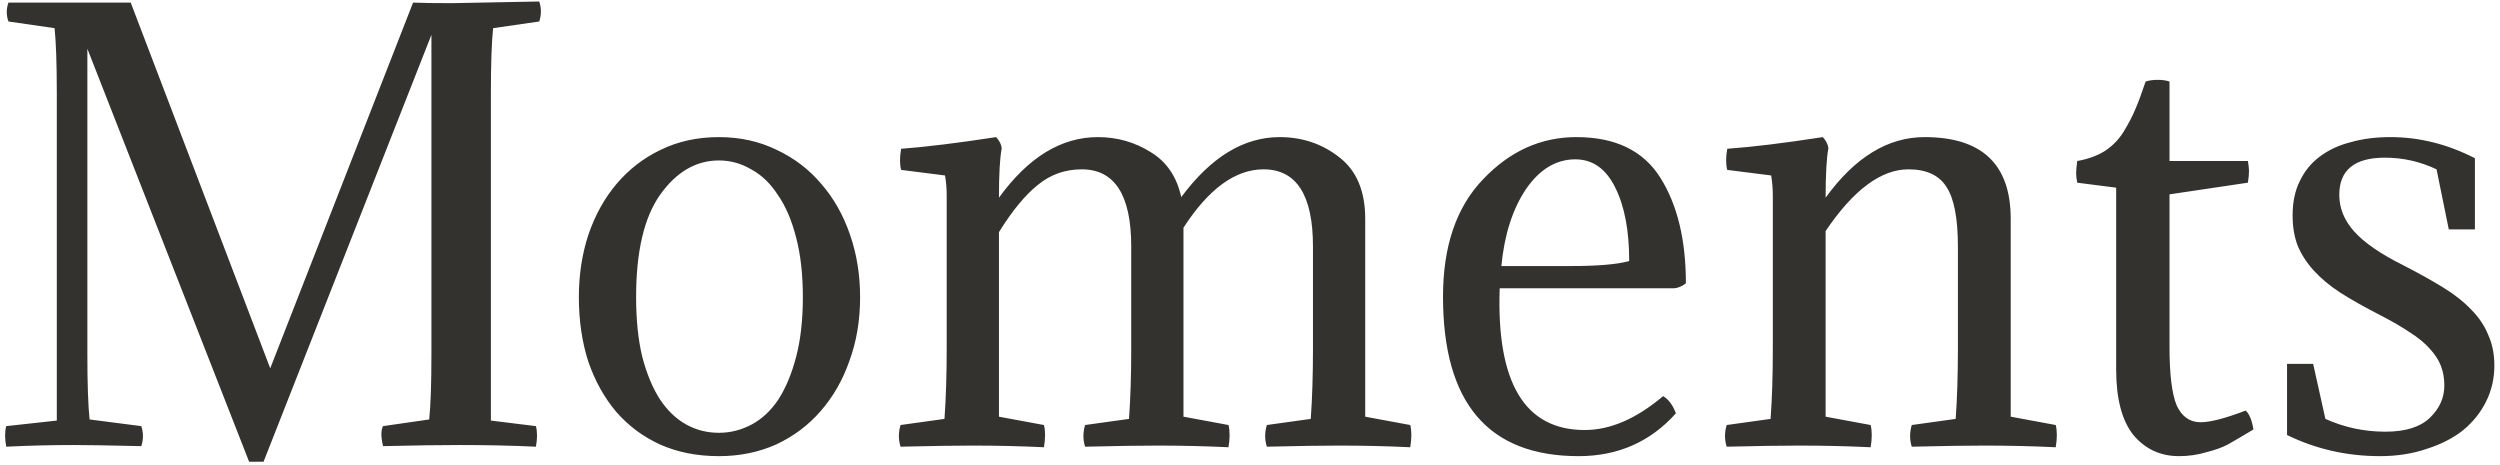 <?xml version="1.0" encoding="UTF-8"?> <svg xmlns="http://www.w3.org/2000/svg" width="382" height="71" viewBox="0 0 382 71" fill="none"><path d="M65.921 54.157V5.323L40.272 70.548H38.064L13.35 7.446V54.157C13.35 58.63 13.463 61.942 13.69 64.093L21.588 65.112C21.928 66.132 21.928 67.151 21.588 68.17C16.719 68.057 13.265 68 11.227 68C7.829 68 4.404 68.085 0.95 68.255C0.724 67.009 0.724 65.962 0.95 65.112L8.679 64.263V14.24C8.679 9.767 8.565 6.455 8.339 4.304L1.29 3.284C0.95 2.322 0.95 1.359 1.29 0.397H19.974L41.291 56.28L63.118 0.397C64.42 0.454 66.402 0.482 69.063 0.482C69.629 0.482 74.074 0.397 82.397 0.227C82.736 1.246 82.736 2.265 82.397 3.284L75.348 4.304C75.121 6.455 75.008 9.767 75.008 14.24V64.263L81.887 65.112C82.114 65.962 82.114 67.009 81.887 68.255C78.32 68.085 74.442 68 70.252 68C67.195 68 63.288 68.057 58.532 68.17C58.192 66.754 58.192 65.735 58.532 65.112L65.581 64.093C65.807 61.942 65.921 58.63 65.921 54.157ZM88.45 45.409C88.45 42.012 88.931 38.841 89.894 35.897C90.913 32.896 92.356 30.292 94.225 28.084C96.093 25.875 98.33 24.149 100.934 22.903C103.595 21.601 106.568 20.95 109.852 20.95C113.079 20.95 116.023 21.601 118.684 22.903C121.345 24.149 123.61 25.875 125.479 28.084C127.404 30.292 128.876 32.896 129.895 35.897C130.914 38.841 131.424 42.012 131.424 45.409C131.424 48.919 130.886 52.147 129.81 55.091C128.791 58.035 127.319 60.611 125.394 62.819C123.525 64.971 121.261 66.669 118.599 67.915C115.938 69.104 113.022 69.699 109.852 69.699C106.511 69.699 103.51 69.104 100.849 67.915C98.245 66.726 96.008 65.056 94.14 62.904C92.328 60.753 90.913 58.205 89.894 55.261C88.931 52.26 88.45 48.976 88.45 45.409ZM100.849 29.782C98.415 33.236 97.198 38.445 97.198 45.409C97.198 48.863 97.509 51.892 98.132 54.496C98.811 57.101 99.717 59.281 100.849 61.036C101.982 62.734 103.312 64.008 104.841 64.858C106.37 65.707 108.04 66.132 109.852 66.132C111.607 66.132 113.277 65.707 114.863 64.858C116.448 64.008 117.807 62.734 118.939 61.036C120.072 59.281 120.977 57.101 121.657 54.496C122.336 51.892 122.676 48.863 122.676 45.409C122.676 41.955 122.336 38.926 121.657 36.322C120.977 33.661 120.043 31.481 118.854 29.782C117.722 28.027 116.363 26.725 114.778 25.875C113.249 24.97 111.607 24.517 109.852 24.517C106.341 24.517 103.341 26.272 100.849 29.782ZM200.623 37.681C200.623 29.811 198.104 25.875 193.064 25.875C188.761 25.875 184.685 28.848 180.835 34.793V63.669L187.714 64.943C187.94 65.849 187.94 66.981 187.714 68.34C184.147 68.17 180.523 68.085 176.843 68.085C174.239 68.085 170.558 68.141 165.802 68.255C165.463 67.179 165.463 66.075 165.802 64.943L172.512 64.008C172.738 60.894 172.852 57.299 172.852 53.222V37.681C172.852 29.811 170.332 25.875 165.293 25.875C162.745 25.875 160.509 26.668 158.584 28.253C156.658 29.782 154.677 32.188 152.639 35.472V63.669L159.518 64.943C159.744 65.849 159.744 66.981 159.518 68.34C155.951 68.17 152.327 68.085 148.647 68.085C146.042 68.085 142.362 68.141 137.606 68.255C137.266 67.179 137.266 66.075 137.606 64.943L144.316 64.008C144.542 60.894 144.655 57.299 144.655 53.222V29.952C144.655 28.82 144.57 27.772 144.4 26.81L137.691 25.96C137.465 25.111 137.465 24.035 137.691 22.733C141.485 22.45 146.326 21.855 152.214 20.95C152.723 21.516 153.007 22.082 153.063 22.648C152.78 24.12 152.639 26.64 152.639 30.207C157.111 24.035 162.151 20.95 167.756 20.95C170.7 20.95 173.389 21.714 175.824 23.243C178.259 24.715 179.816 27.008 180.495 30.122C185.025 24.007 190.035 20.95 195.527 20.95C198.981 20.95 202.01 21.969 204.615 24.007C207.276 26.045 208.606 29.188 208.606 33.434V63.669L215.486 64.943C215.712 65.849 215.712 66.981 215.486 68.34C211.919 68.17 208.295 68.085 204.615 68.085C202.01 68.085 198.33 68.141 193.574 68.255C193.234 67.179 193.234 66.075 193.574 64.943L200.283 64.008C200.51 60.894 200.623 57.299 200.623 53.222V37.681ZM255.821 44.05H229.154C228.644 58.488 232.976 65.707 242.148 65.707C246.055 65.707 250.046 63.98 254.123 60.526C254.972 61.036 255.623 61.913 256.076 63.159C252.169 67.519 247.215 69.699 241.214 69.699C227.399 69.699 220.491 61.574 220.491 45.324C220.491 37.624 222.529 31.651 226.606 27.404C230.683 23.101 235.439 20.95 240.874 20.95C246.819 20.95 251.094 23.016 253.698 27.149C256.303 31.283 257.605 36.661 257.605 43.286C257.039 43.739 256.444 43.993 255.821 44.05ZM240.704 24.347C237.76 24.347 235.24 25.875 233.145 28.933C231.107 31.99 229.862 35.897 229.409 40.653H239.94C244.13 40.653 247.13 40.398 248.942 39.889C248.942 35.246 248.234 31.509 246.819 28.678C245.403 25.791 243.365 24.347 240.704 24.347ZM299.168 37.681C299.168 33.321 298.574 30.263 297.385 28.508C296.252 26.753 294.327 25.875 291.609 25.875C287.42 25.875 283.202 29.018 278.955 35.303V63.669L285.834 64.943C286.061 65.849 286.061 66.981 285.834 68.34C282.267 68.17 278.615 68.085 274.879 68.085C272.274 68.085 268.594 68.141 263.838 68.255C263.498 67.179 263.498 66.075 263.838 64.943L270.547 64.008C270.774 60.894 270.887 57.299 270.887 53.222V29.952C270.887 28.82 270.802 27.772 270.632 26.81L263.923 25.96C263.696 25.111 263.696 24.035 263.923 22.733C267.829 22.45 272.699 21.855 278.53 20.95C279.04 21.516 279.323 22.082 279.38 22.648C279.097 24.12 278.955 26.64 278.955 30.207C283.428 24.035 288.467 20.95 294.072 20.95C302.848 20.95 307.236 25.111 307.236 33.434V63.669L314.115 64.943C314.342 65.849 314.342 66.981 314.115 68.34C310.548 68.17 306.897 68.085 303.16 68.085C300.555 68.085 296.875 68.141 292.119 68.255C291.779 67.179 291.779 66.075 292.119 64.943L298.828 64.008C299.055 60.894 299.168 57.299 299.168 53.222V37.681ZM331.502 12.457V24.602H343.477C343.59 25.281 343.647 25.791 343.647 26.13C343.647 26.64 343.59 27.234 343.477 27.914L331.502 29.697V53.053C331.502 57.242 331.87 60.215 332.606 61.97C333.399 63.669 334.616 64.518 336.258 64.518C337.73 64.518 340.023 63.923 343.137 62.734C343.703 63.244 344.1 64.207 344.326 65.622C342.628 66.641 341.325 67.406 340.419 67.915C339.57 68.368 338.466 68.764 337.107 69.104C335.805 69.5 334.418 69.699 332.946 69.699C330.115 69.699 327.793 68.623 325.982 66.471C324.226 64.263 323.349 60.923 323.349 56.45V28.678L317.404 27.914C317.291 27.348 317.234 26.866 317.234 26.47C317.234 26.017 317.291 25.394 317.404 24.602C318.989 24.318 320.348 23.837 321.48 23.158C322.669 22.422 323.66 21.431 324.453 20.185C325.246 18.883 325.84 17.751 326.236 16.788C326.689 15.769 327.227 14.325 327.85 12.457C328.36 12.287 328.982 12.202 329.718 12.202C330.398 12.202 330.992 12.287 331.502 12.457ZM364.492 65.962C367.549 65.962 369.814 65.254 371.286 63.839C372.758 62.423 373.494 60.781 373.494 58.913C373.494 57.837 373.325 56.846 372.985 55.94C372.645 55.034 372.079 54.157 371.286 53.307C370.55 52.458 369.559 51.637 368.314 50.844C367.068 49.995 365.511 49.089 363.643 48.127C361.321 46.938 359.311 45.805 357.613 44.73C355.971 43.654 354.612 42.521 353.536 41.332C352.46 40.143 351.64 38.87 351.073 37.511C350.564 36.152 350.309 34.623 350.309 32.925C350.309 30.886 350.677 29.131 351.413 27.659C352.149 26.13 353.168 24.885 354.47 23.922C355.829 22.903 357.415 22.167 359.226 21.714C361.038 21.204 363.048 20.95 365.256 20.95C369.673 20.95 373.976 22.025 378.166 24.177V35.048H374.174L372.305 25.875C369.814 24.686 367.181 24.092 364.407 24.092C359.764 24.092 357.443 25.989 357.443 29.782C357.443 31.82 358.207 33.689 359.736 35.388C361.265 37.086 363.728 38.785 367.125 40.483C369.446 41.672 371.484 42.804 373.24 43.88C374.995 44.956 376.439 46.088 377.571 47.277C378.76 48.466 379.638 49.769 380.204 51.184C380.827 52.543 381.138 54.1 381.138 55.855C381.138 57.837 380.713 59.677 379.864 61.376C379.015 63.074 377.826 64.546 376.297 65.792C374.768 66.981 372.928 67.915 370.777 68.594C368.625 69.331 366.247 69.699 363.643 69.699C358.604 69.699 353.876 68.623 349.46 66.471V55.6H353.451L355.32 64.008C358.207 65.311 361.265 65.962 364.492 65.962Z" fill="#33322E"></path></svg> 